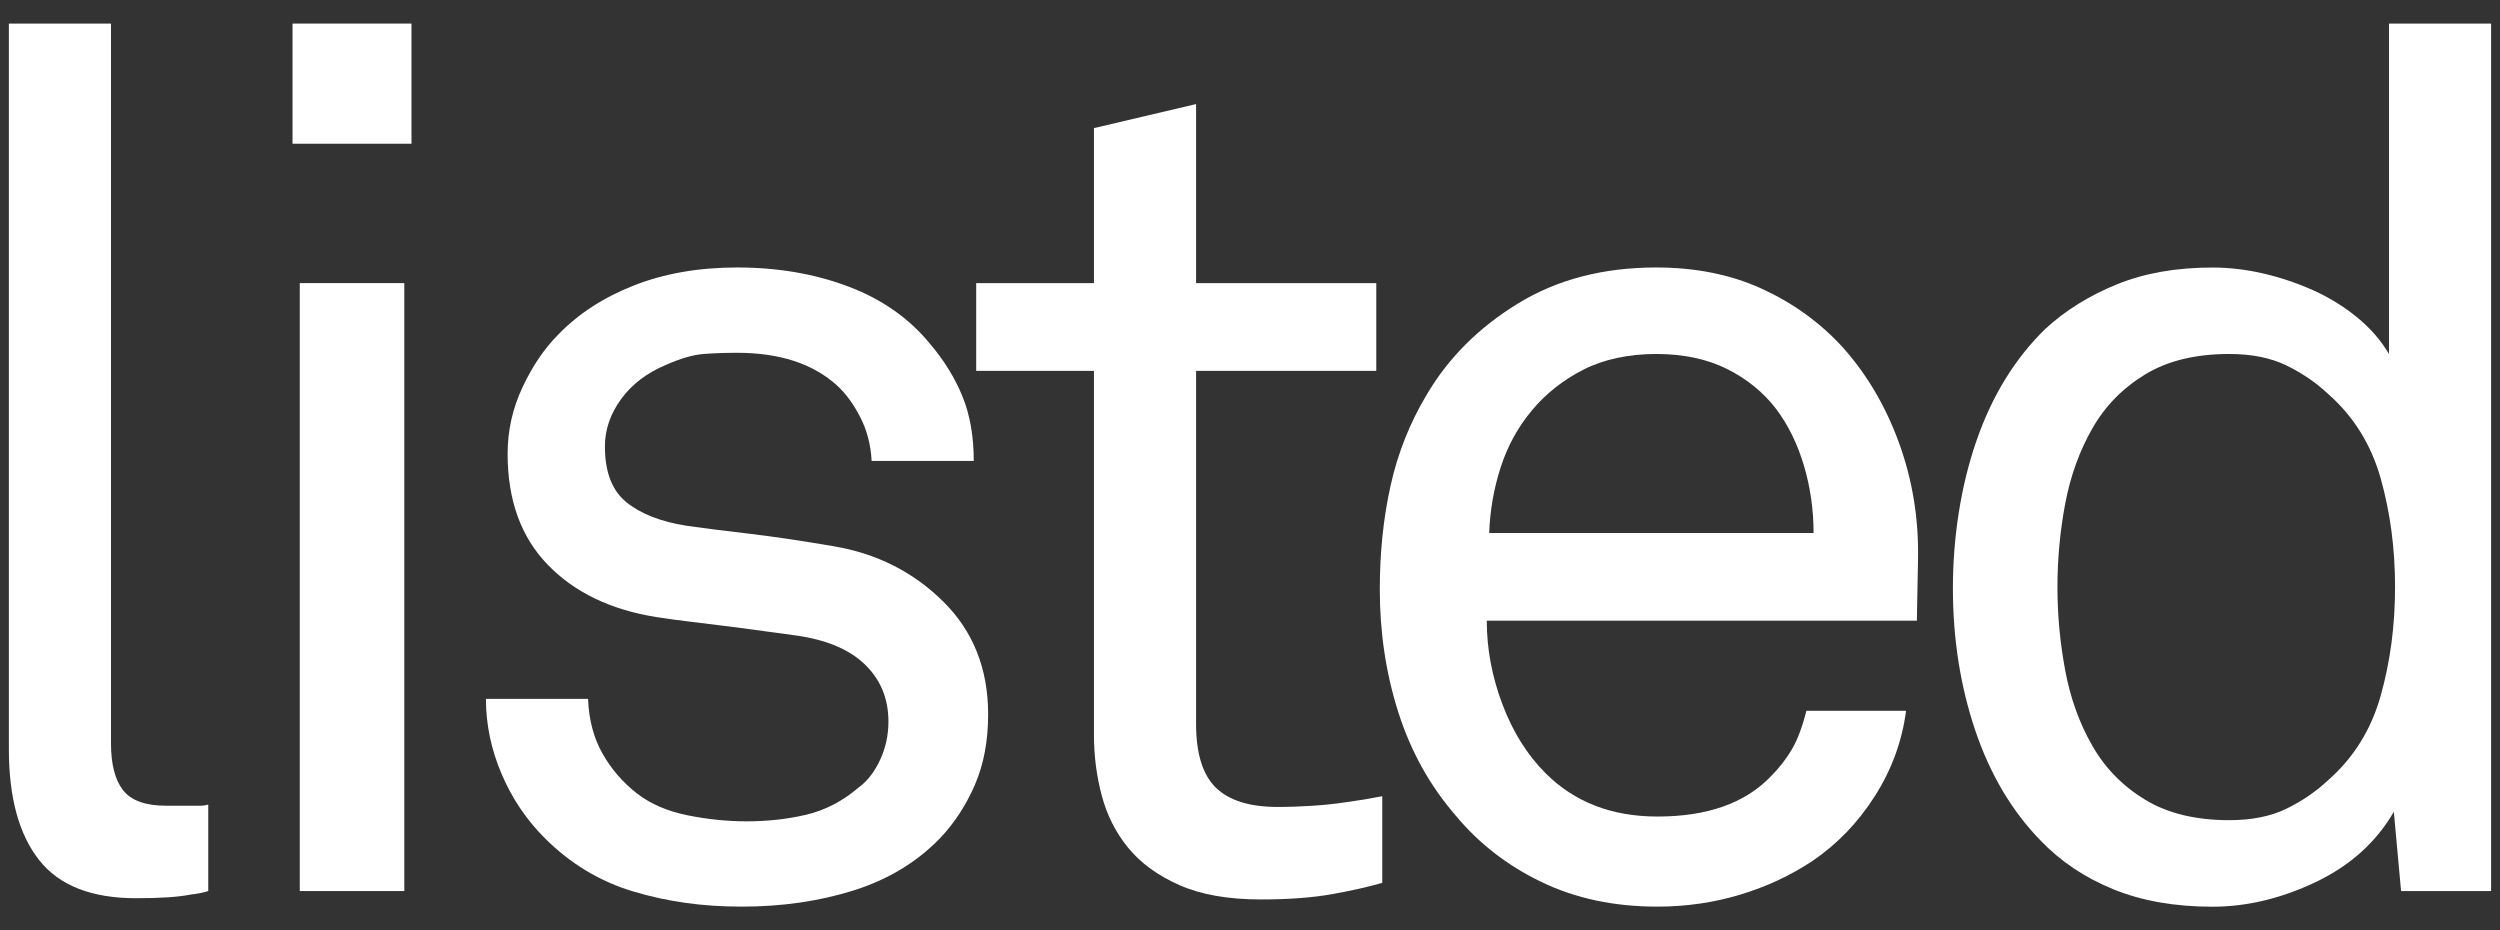 <svg width="86" height="32" viewBox="0 0 86 32" fill="none" xmlns="http://www.w3.org/2000/svg">
<rect x="0" y="0" width="86" height="32" fill="#333333" stroke="none"/>
<path d="M7.165 30.652C7 30.706 6.793 30.747 6.545 30.775C6.132 30.858 5.512 30.899 4.685 30.899C3.141 30.899 2.025 30.458 1.338 29.576C0.649 28.695 0.305 27.428 0.305 25.774V0.811H3.818V25.568C3.818 26.285 3.955 26.823 4.23 27.179C4.505 27.537 5.001 27.717 5.718 27.717H6.875C6.984 27.717 7.081 27.703 7.164 27.676V30.652H7.165Z" fill="white"/>
<path d="M10.063 4.944V0.811H14.155V4.944H10.063ZM10.312 30.652V9.739H13.908V30.652H10.312Z" fill="white"/>
<path d="M33.992 24.576C33.992 25.485 33.841 26.291 33.538 26.994C33.234 27.697 32.834 28.311 32.339 28.833C31.539 29.659 30.548 30.259 29.364 30.631C28.179 31.003 26.898 31.188 25.519 31.188C24.141 31.188 22.956 31.015 21.8 30.671C20.643 30.327 19.623 29.714 18.742 28.833C18.107 28.2 17.612 27.463 17.254 26.622C16.896 25.781 16.716 24.921 16.716 24.04H20.229C20.256 24.757 20.422 25.383 20.725 25.92C21.028 26.458 21.428 26.92 21.923 27.304C22.392 27.662 22.971 27.91 23.66 28.048C24.347 28.186 25.024 28.254 25.685 28.254C26.401 28.254 27.083 28.179 27.731 28.027C28.378 27.875 28.978 27.565 29.529 27.096C29.832 26.876 30.079 26.559 30.273 26.146C30.465 25.734 30.562 25.293 30.562 24.824C30.562 24.026 30.287 23.364 29.735 22.841C29.184 22.317 28.371 21.988 27.298 21.849C27.077 21.822 26.774 21.78 26.388 21.725C26.002 21.67 25.588 21.616 25.149 21.559C24.708 21.505 24.26 21.45 23.806 21.394C23.351 21.339 22.944 21.285 22.586 21.228C21.015 20.98 19.768 20.381 18.846 19.43C17.922 18.48 17.462 17.206 17.462 15.607C17.462 14.809 17.633 14.044 17.978 13.314C18.322 12.584 18.729 11.985 19.198 11.516C19.886 10.8 20.754 10.234 21.801 9.822C22.848 9.409 24.033 9.201 25.355 9.201C26.76 9.201 28.041 9.422 29.199 9.862C30.357 10.303 31.293 10.964 32.009 11.847C32.477 12.399 32.843 12.991 33.104 13.624C33.365 14.258 33.497 15.002 33.497 15.856H29.984C29.956 15.305 29.825 14.802 29.591 14.347C29.357 13.892 29.088 13.527 28.785 13.252C27.959 12.508 26.815 12.136 25.355 12.136C24.942 12.136 24.555 12.15 24.199 12.177C23.841 12.205 23.414 12.329 22.917 12.549C22.256 12.824 21.74 13.217 21.368 13.726C20.996 14.236 20.809 14.78 20.809 15.359C20.809 16.24 21.057 16.882 21.553 17.28C22.048 17.68 22.738 17.948 23.619 18.086C24.197 18.169 24.9 18.258 25.727 18.354C26.554 18.451 27.532 18.595 28.662 18.788C30.149 19.036 31.41 19.669 32.443 20.689C33.476 21.708 33.992 23.004 33.992 24.574V24.576Z" fill="white"/>
<path d="M47.549 30.37C47.08 30.506 46.509 30.635 45.834 30.757C45.159 30.879 44.339 30.941 43.375 30.941C42.245 30.941 41.309 30.775 40.565 30.445C39.821 30.114 39.236 29.688 38.809 29.164C38.381 28.64 38.079 28.041 37.9 27.366C37.72 26.691 37.632 25.996 37.632 25.279V12.757H33.581V9.739H37.632V4.407L41.145 3.58V9.739H47.344V12.757H41.145V24.9C41.145 25.922 41.372 26.654 41.827 27.097C42.282 27.539 42.99 27.759 43.956 27.759C44.342 27.759 44.741 27.745 45.155 27.718C45.567 27.692 45.953 27.649 46.311 27.595C46.724 27.54 47.138 27.471 47.55 27.389V30.371L47.549 30.37Z" fill="white"/>
<path d="M65.941 21.352H51.145C51.145 22.316 51.323 23.273 51.682 24.225C52.04 25.175 52.536 25.968 53.17 26.601C54.163 27.593 55.444 28.089 57.014 28.089C58.723 28.089 60.017 27.634 60.9 26.725C61.203 26.421 61.45 26.104 61.643 25.774C61.836 25.443 62.001 25.004 62.139 24.452H65.569C65.431 25.499 65.074 26.477 64.494 27.387C63.916 28.297 63.199 29.04 62.345 29.619C61.601 30.114 60.775 30.5 59.865 30.775C58.956 31.05 58.005 31.188 57.013 31.188C55.525 31.188 54.196 30.906 53.024 30.34C51.852 29.776 50.868 29.011 50.07 28.047C49.187 27.028 48.533 25.85 48.106 24.513C47.678 23.176 47.465 21.765 47.465 20.277C47.465 19.009 47.588 17.818 47.837 16.702C48.085 15.586 48.498 14.546 49.076 13.582C49.82 12.315 50.867 11.267 52.217 10.441C53.567 9.614 55.152 9.201 56.971 9.201C58.321 9.201 59.527 9.443 60.588 9.924C61.649 10.407 62.564 11.061 63.336 11.888C64.189 12.825 64.85 13.934 65.319 15.216C65.788 16.497 66.007 17.84 65.98 19.245L65.94 21.353L65.941 21.352ZM62.387 18.334C62.387 17.536 62.276 16.764 62.056 16.02C61.836 15.276 61.518 14.629 61.106 14.077C60.665 13.499 60.099 13.037 59.412 12.693C58.723 12.35 57.91 12.177 56.974 12.177C56.038 12.177 55.176 12.357 54.473 12.714C53.77 13.072 53.177 13.541 52.696 14.119C52.213 14.698 51.855 15.353 51.621 16.083C51.386 16.813 51.256 17.564 51.228 18.336H62.387V18.334Z" fill="white"/>
<path d="M82.597 30.652L82.348 27.925C81.742 28.972 80.846 29.777 79.662 30.343C78.477 30.907 77.291 31.191 76.108 31.191C74.813 31.191 73.676 30.99 72.699 30.591C71.721 30.193 70.887 29.634 70.198 28.917C69.206 27.898 68.455 26.631 67.945 25.115C67.436 23.6 67.18 21.974 67.18 20.237C67.18 18.501 67.448 16.731 67.986 15.175C68.523 13.618 69.315 12.33 70.362 11.311C71.05 10.678 71.871 10.168 72.821 9.781C73.771 9.395 74.867 9.203 76.107 9.203C76.685 9.203 77.27 9.272 77.862 9.409C78.455 9.547 79.026 9.74 79.578 9.987C80.128 10.236 80.632 10.546 81.086 10.918C81.541 11.29 81.906 11.711 82.181 12.178V0.812H85.694V30.653H82.595L82.597 30.652ZM82.39 20.195C82.39 18.873 82.225 17.627 81.895 16.455C81.564 15.284 80.957 14.313 80.076 13.541C79.663 13.155 79.187 12.832 78.65 12.57C78.112 12.309 77.458 12.177 76.686 12.177C75.53 12.177 74.564 12.411 73.794 12.88C73.022 13.349 72.415 13.969 71.975 14.74C71.534 15.512 71.224 16.372 71.044 17.322C70.865 18.273 70.776 19.231 70.776 20.195C70.776 21.16 70.866 22.117 71.044 23.068C71.222 24.019 71.532 24.88 71.975 25.651C72.415 26.423 73.022 27.043 73.794 27.511C74.564 27.979 75.53 28.214 76.686 28.214C77.457 28.214 78.112 28.083 78.65 27.821C79.187 27.56 79.663 27.235 80.076 26.849C80.957 26.079 81.564 25.108 81.895 23.936C82.225 22.765 82.39 21.517 82.39 20.195Z" fill="white"/>
</svg>
